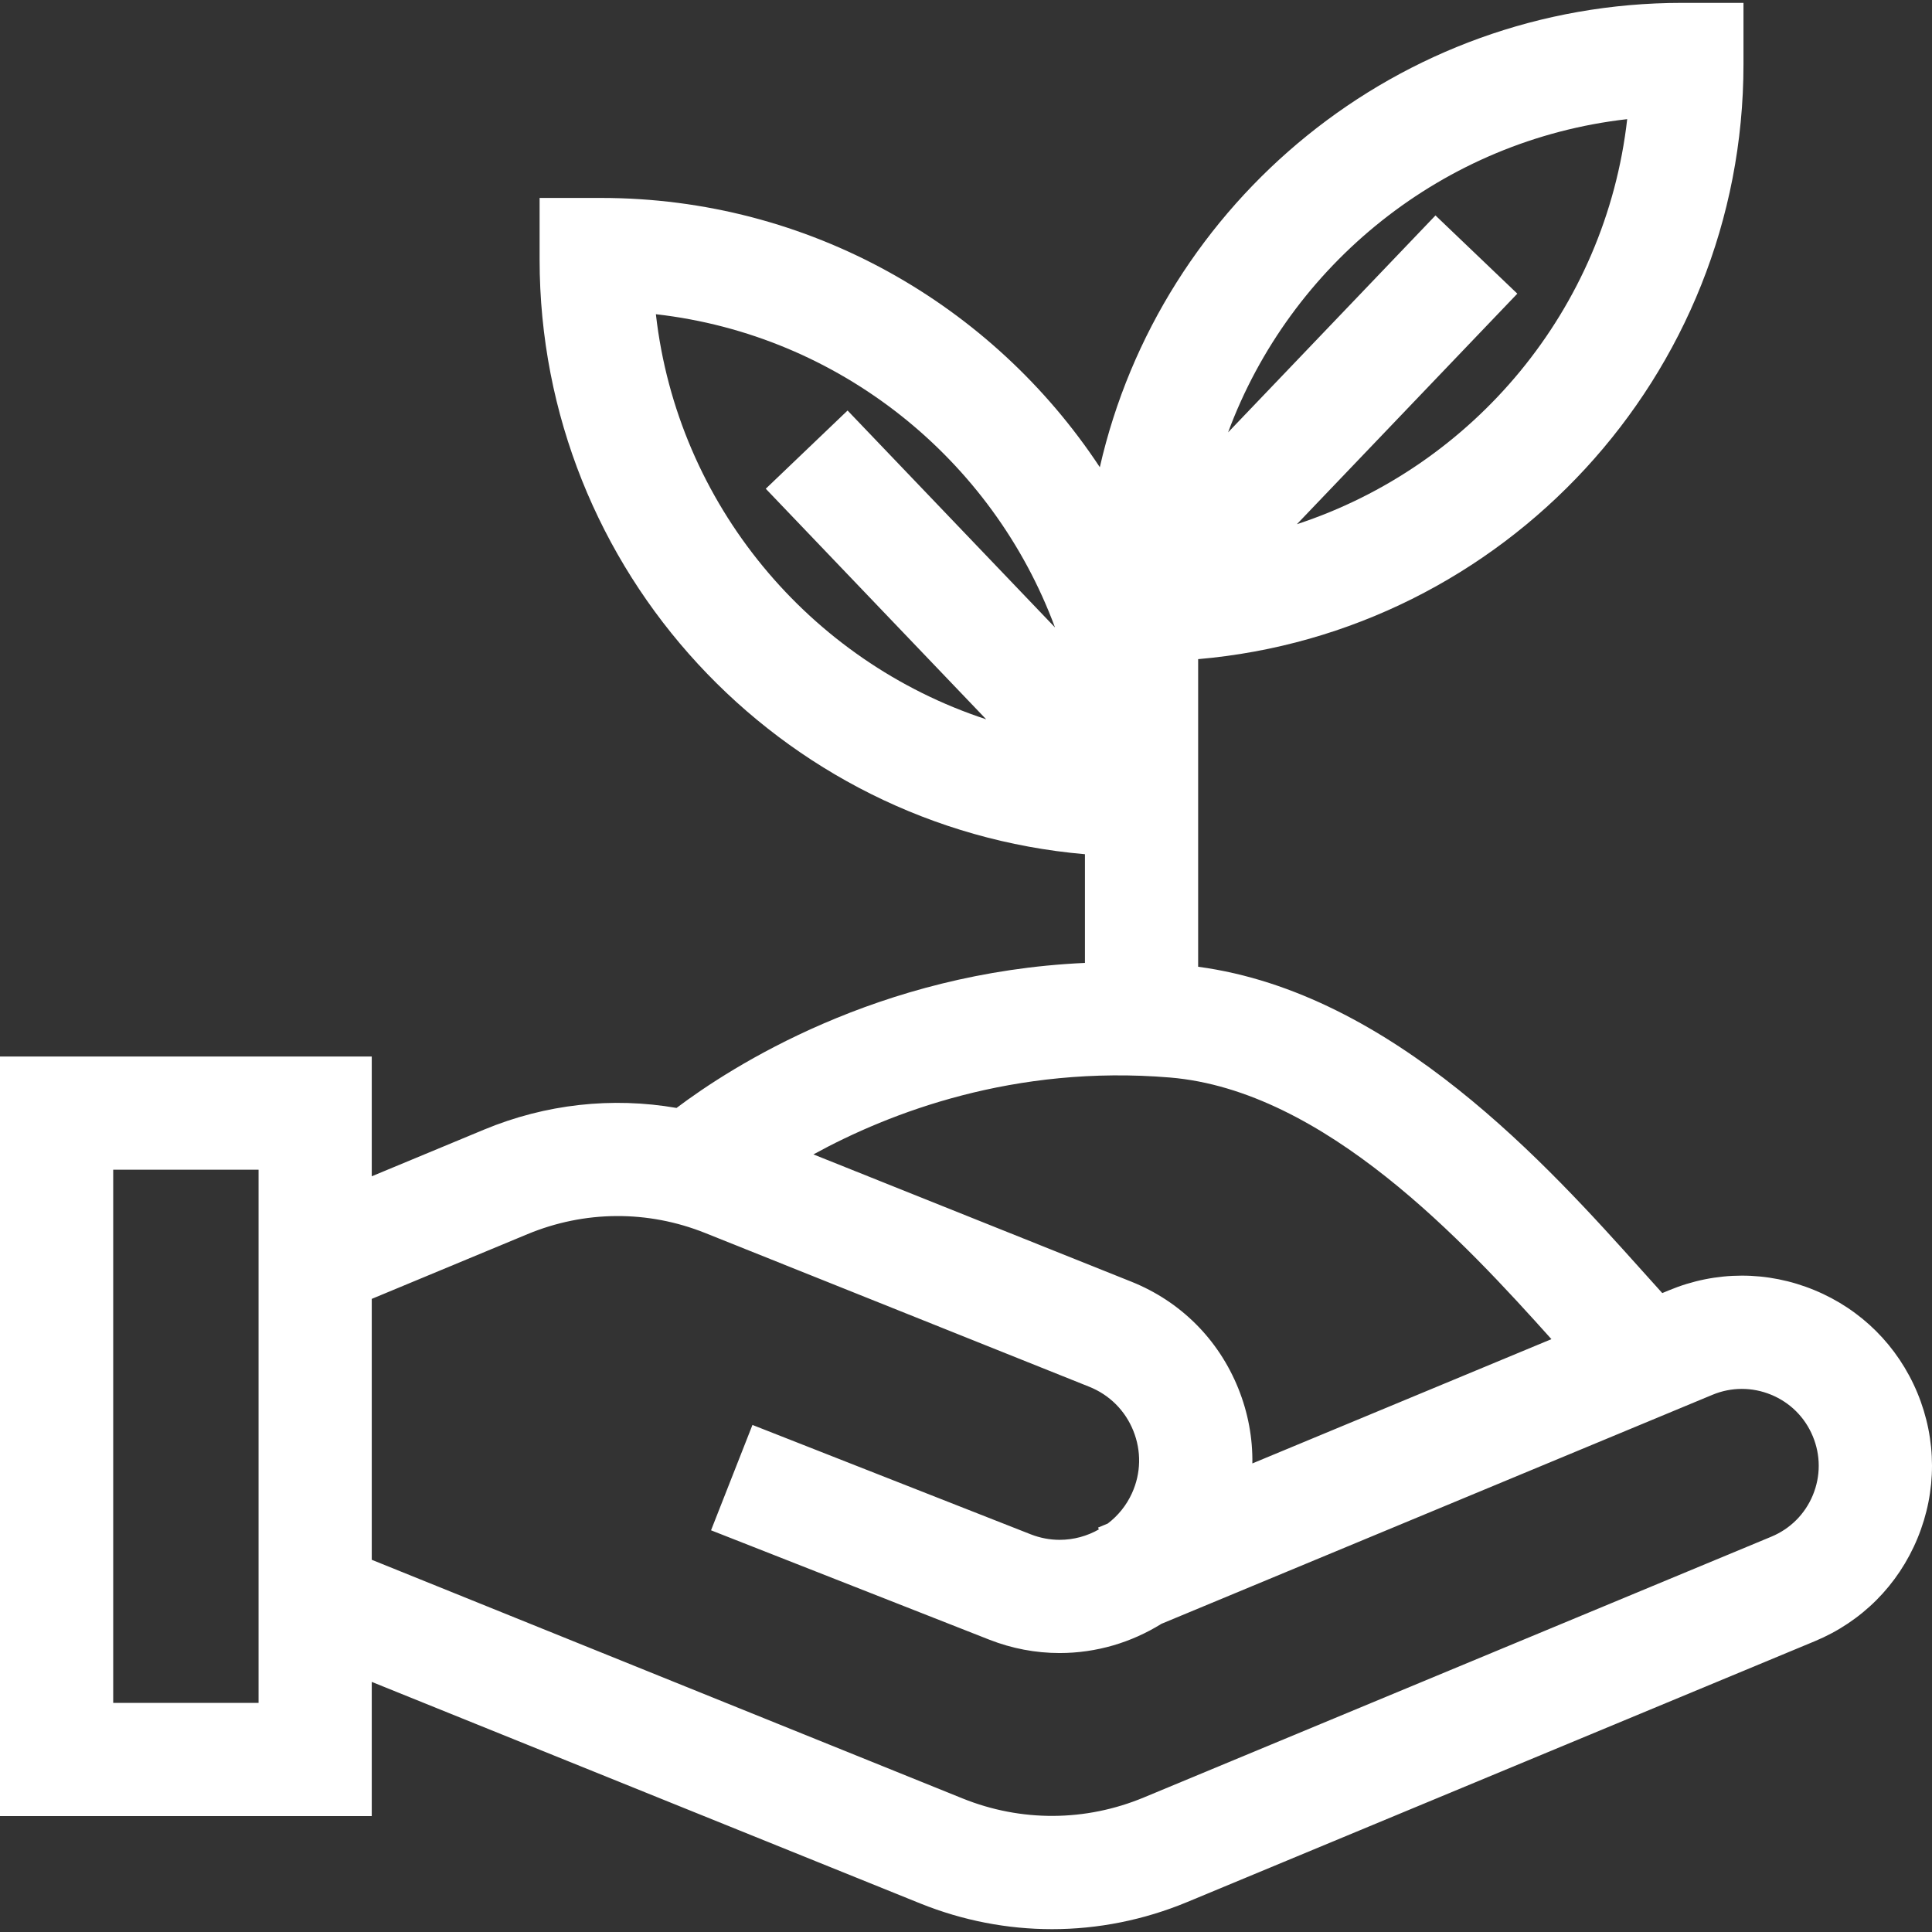 <svg width="64" height="64" viewBox="0 0 64 64" fill="none" xmlns="http://www.w3.org/2000/svg">
<rect x="0" y="0" width="64" height="64" fill="#333333" stroke="none"/>
<g clip-path="url(#clip0_2431_2371)">
<path d="M63.515 46.139C62.869 44.587 61.658 43.378 60.104 42.737C58.55 42.095 56.84 42.097 55.287 42.743L55.065 42.835C54.861 42.61 54.641 42.365 54.408 42.105C51.292 38.631 46.143 32.889 39.69 32.025V21.835C49.797 20.962 57.755 12.459 57.755 2.13V0.095H55.72C46.324 0.095 38.438 6.68 36.433 15.477C32.892 10.108 26.808 6.557 19.91 6.557H17.875V8.592C17.875 18.922 25.833 27.425 35.94 28.297V31.898C29.091 32.205 24.224 35.336 22.411 36.702C20.278 36.333 18.079 36.571 16.035 37.42L12.315 38.966V34.999H0V60.16H12.315V55.715L30.484 63.054C31.893 63.622 33.372 63.906 34.85 63.906C36.37 63.906 37.89 63.605 39.334 63.005L60.118 54.367C61.671 53.722 62.879 52.511 63.52 50.957C64.162 49.403 64.16 47.692 63.515 46.139ZM53.903 3.947C53.189 10.243 48.812 15.446 42.961 17.365L50.263 9.728L47.552 7.137L40.682 14.323C42.743 8.757 47.811 4.637 53.903 3.947ZM32.669 23.828C26.818 21.908 22.441 16.706 21.727 10.409C27.819 11.1 32.886 15.22 34.948 20.785L28.077 13.599L25.367 16.19L32.669 23.828ZM8.565 56.41H3.75V38.749H8.565V56.41ZM38.754 35.694C43.88 36.12 48.529 41.169 51.393 44.361L41.486 48.478C41.499 47.642 41.345 46.801 41.022 45.998C40.366 44.367 39.106 43.109 37.474 42.456L26.945 38.241C29.482 36.851 33.605 35.267 38.754 35.694ZM60.054 49.526C59.795 50.154 59.306 50.643 58.679 50.904L37.894 59.542C35.961 60.346 33.827 60.358 31.887 59.576L12.315 51.67V43.027L17.473 40.883C19.367 40.097 21.456 40.083 23.358 40.844L36.08 45.937C36.753 46.206 37.273 46.725 37.543 47.397C37.813 48.07 37.798 48.803 37.499 49.462C37.316 49.867 37.036 50.21 36.696 50.469L36.375 50.603L36.401 50.664C36.012 50.885 35.566 51.009 35.102 51.009C34.776 51.009 34.452 50.947 34.141 50.825L24.926 47.203L23.554 50.693L32.771 54.316C33.522 54.61 34.306 54.759 35.102 54.759C36.317 54.759 37.48 54.41 38.474 53.791L56.726 46.205C57.353 45.944 58.045 45.944 58.673 46.203C59.301 46.462 59.791 46.95 60.051 47.578C60.313 48.206 60.313 48.898 60.054 49.526Z" fill="white"/>
</g>
<defs>
<clipPath id="clip0_2431_2371">
<rect width="64" height="64" fill="white"/>
</clipPath>
</defs>
</svg>
